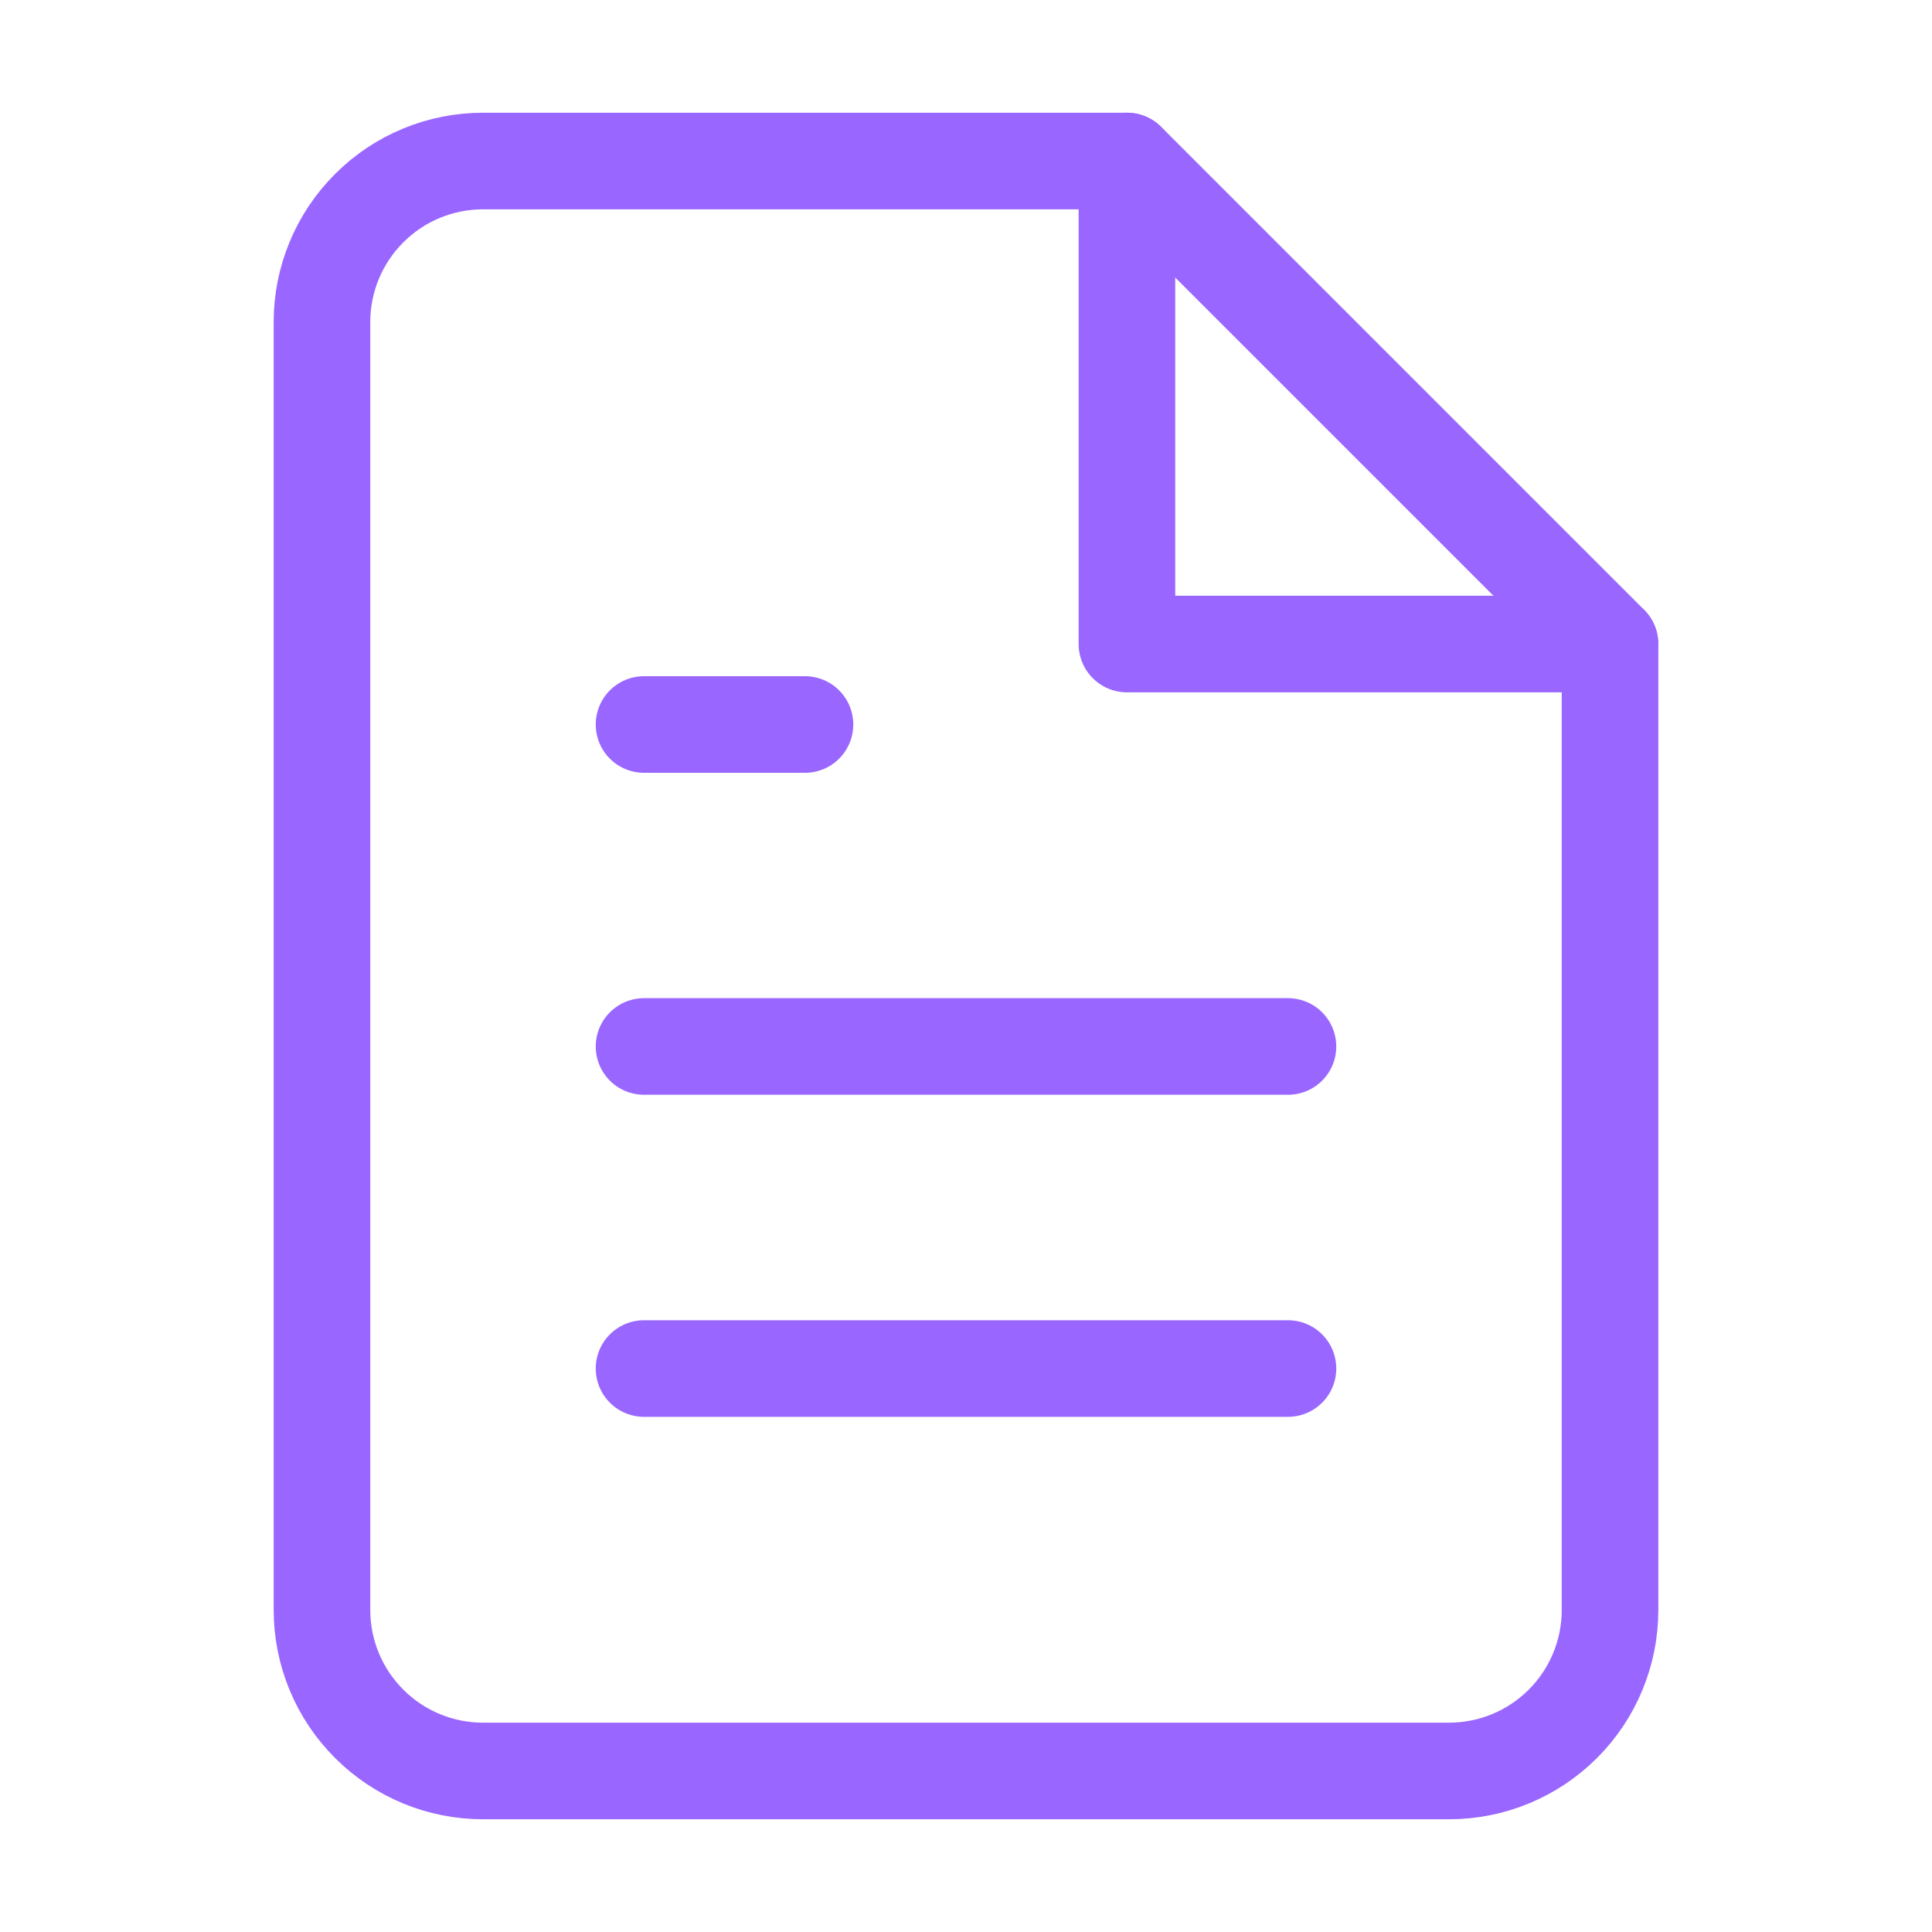 <?xml version="1.0" encoding="UTF-8"?> <svg xmlns="http://www.w3.org/2000/svg" width="20" height="20" viewBox="0 0 20 20" fill="none"> <path d="M11.667 1.667H5C4.558 1.667 4.134 1.842 3.822 2.155C3.509 2.467 3.333 2.891 3.333 3.333V16.667C3.333 17.109 3.509 17.533 3.822 17.845C4.134 18.158 4.558 18.333 5 18.333H15C15.442 18.333 15.866 18.158 16.179 17.845C16.491 17.533 16.667 17.109 16.667 16.667V6.667L11.667 1.667Z" stroke="#9966FF" stroke-linecap="round" stroke-linejoin="round"></path> <path d="M11.666 1.667V6.667H16.666" stroke="#9966FF" stroke-linecap="round" stroke-linejoin="round"></path> <path d="M13.333 10.833H6.667" stroke="#9966FF" stroke-linecap="round" stroke-linejoin="round"></path> <path d="M13.333 14.167H6.667" stroke="#9966FF" stroke-linecap="round" stroke-linejoin="round"></path> <path d="M8.333 7.5H7.5H6.667" stroke="#9966FF" stroke-linecap="round" stroke-linejoin="round"></path> </svg> 